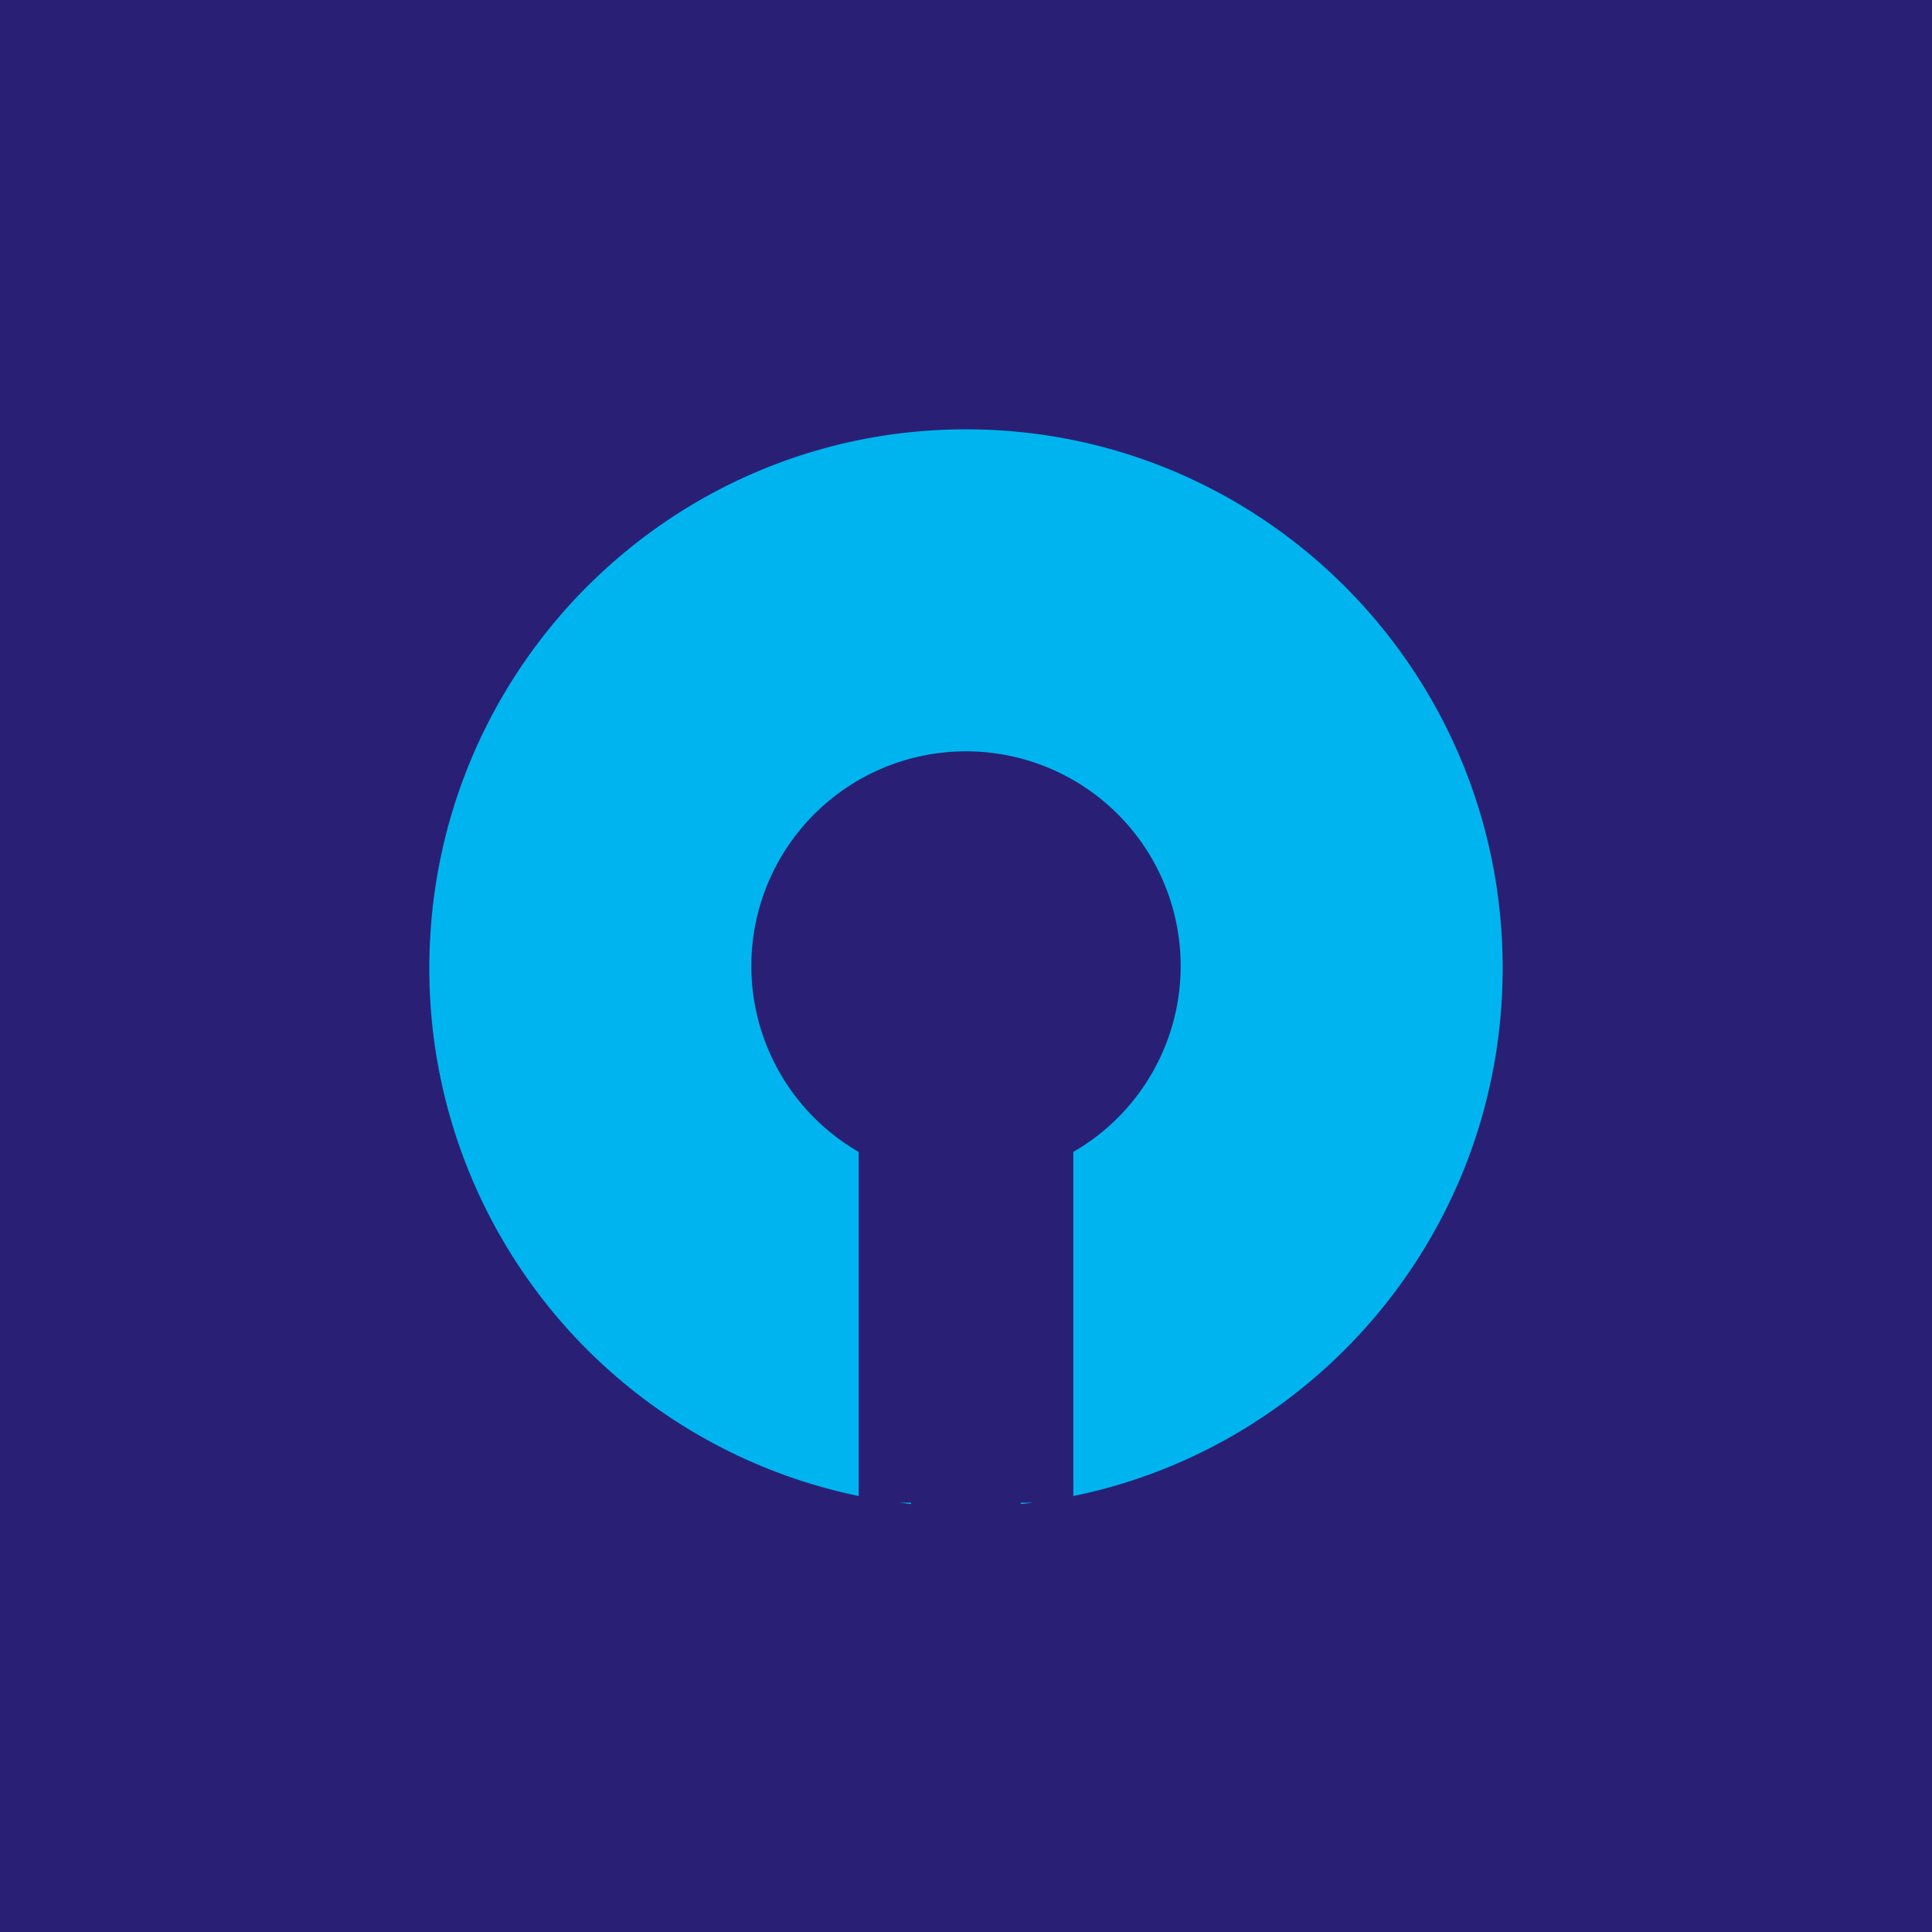 <!-- by TradingView --><svg width="18" height="18" xmlns="http://www.w3.org/2000/svg"><path fill="#292075" d="M0 0h18v18H0z"/><path d="M9 4C6.239 4 4 6.247 4 9.02a5.016 5.016 0 004 4.918v-3.206a2 2 0 112 0v3.206c2.282-.465 4-2.49 4-4.919C14 6.247 11.761 4 9 4zm.625 10H9.51v.013L9.625 14zm-1.137 0h-.113l.113.013V14z" fill="#00B5EF"/></svg>